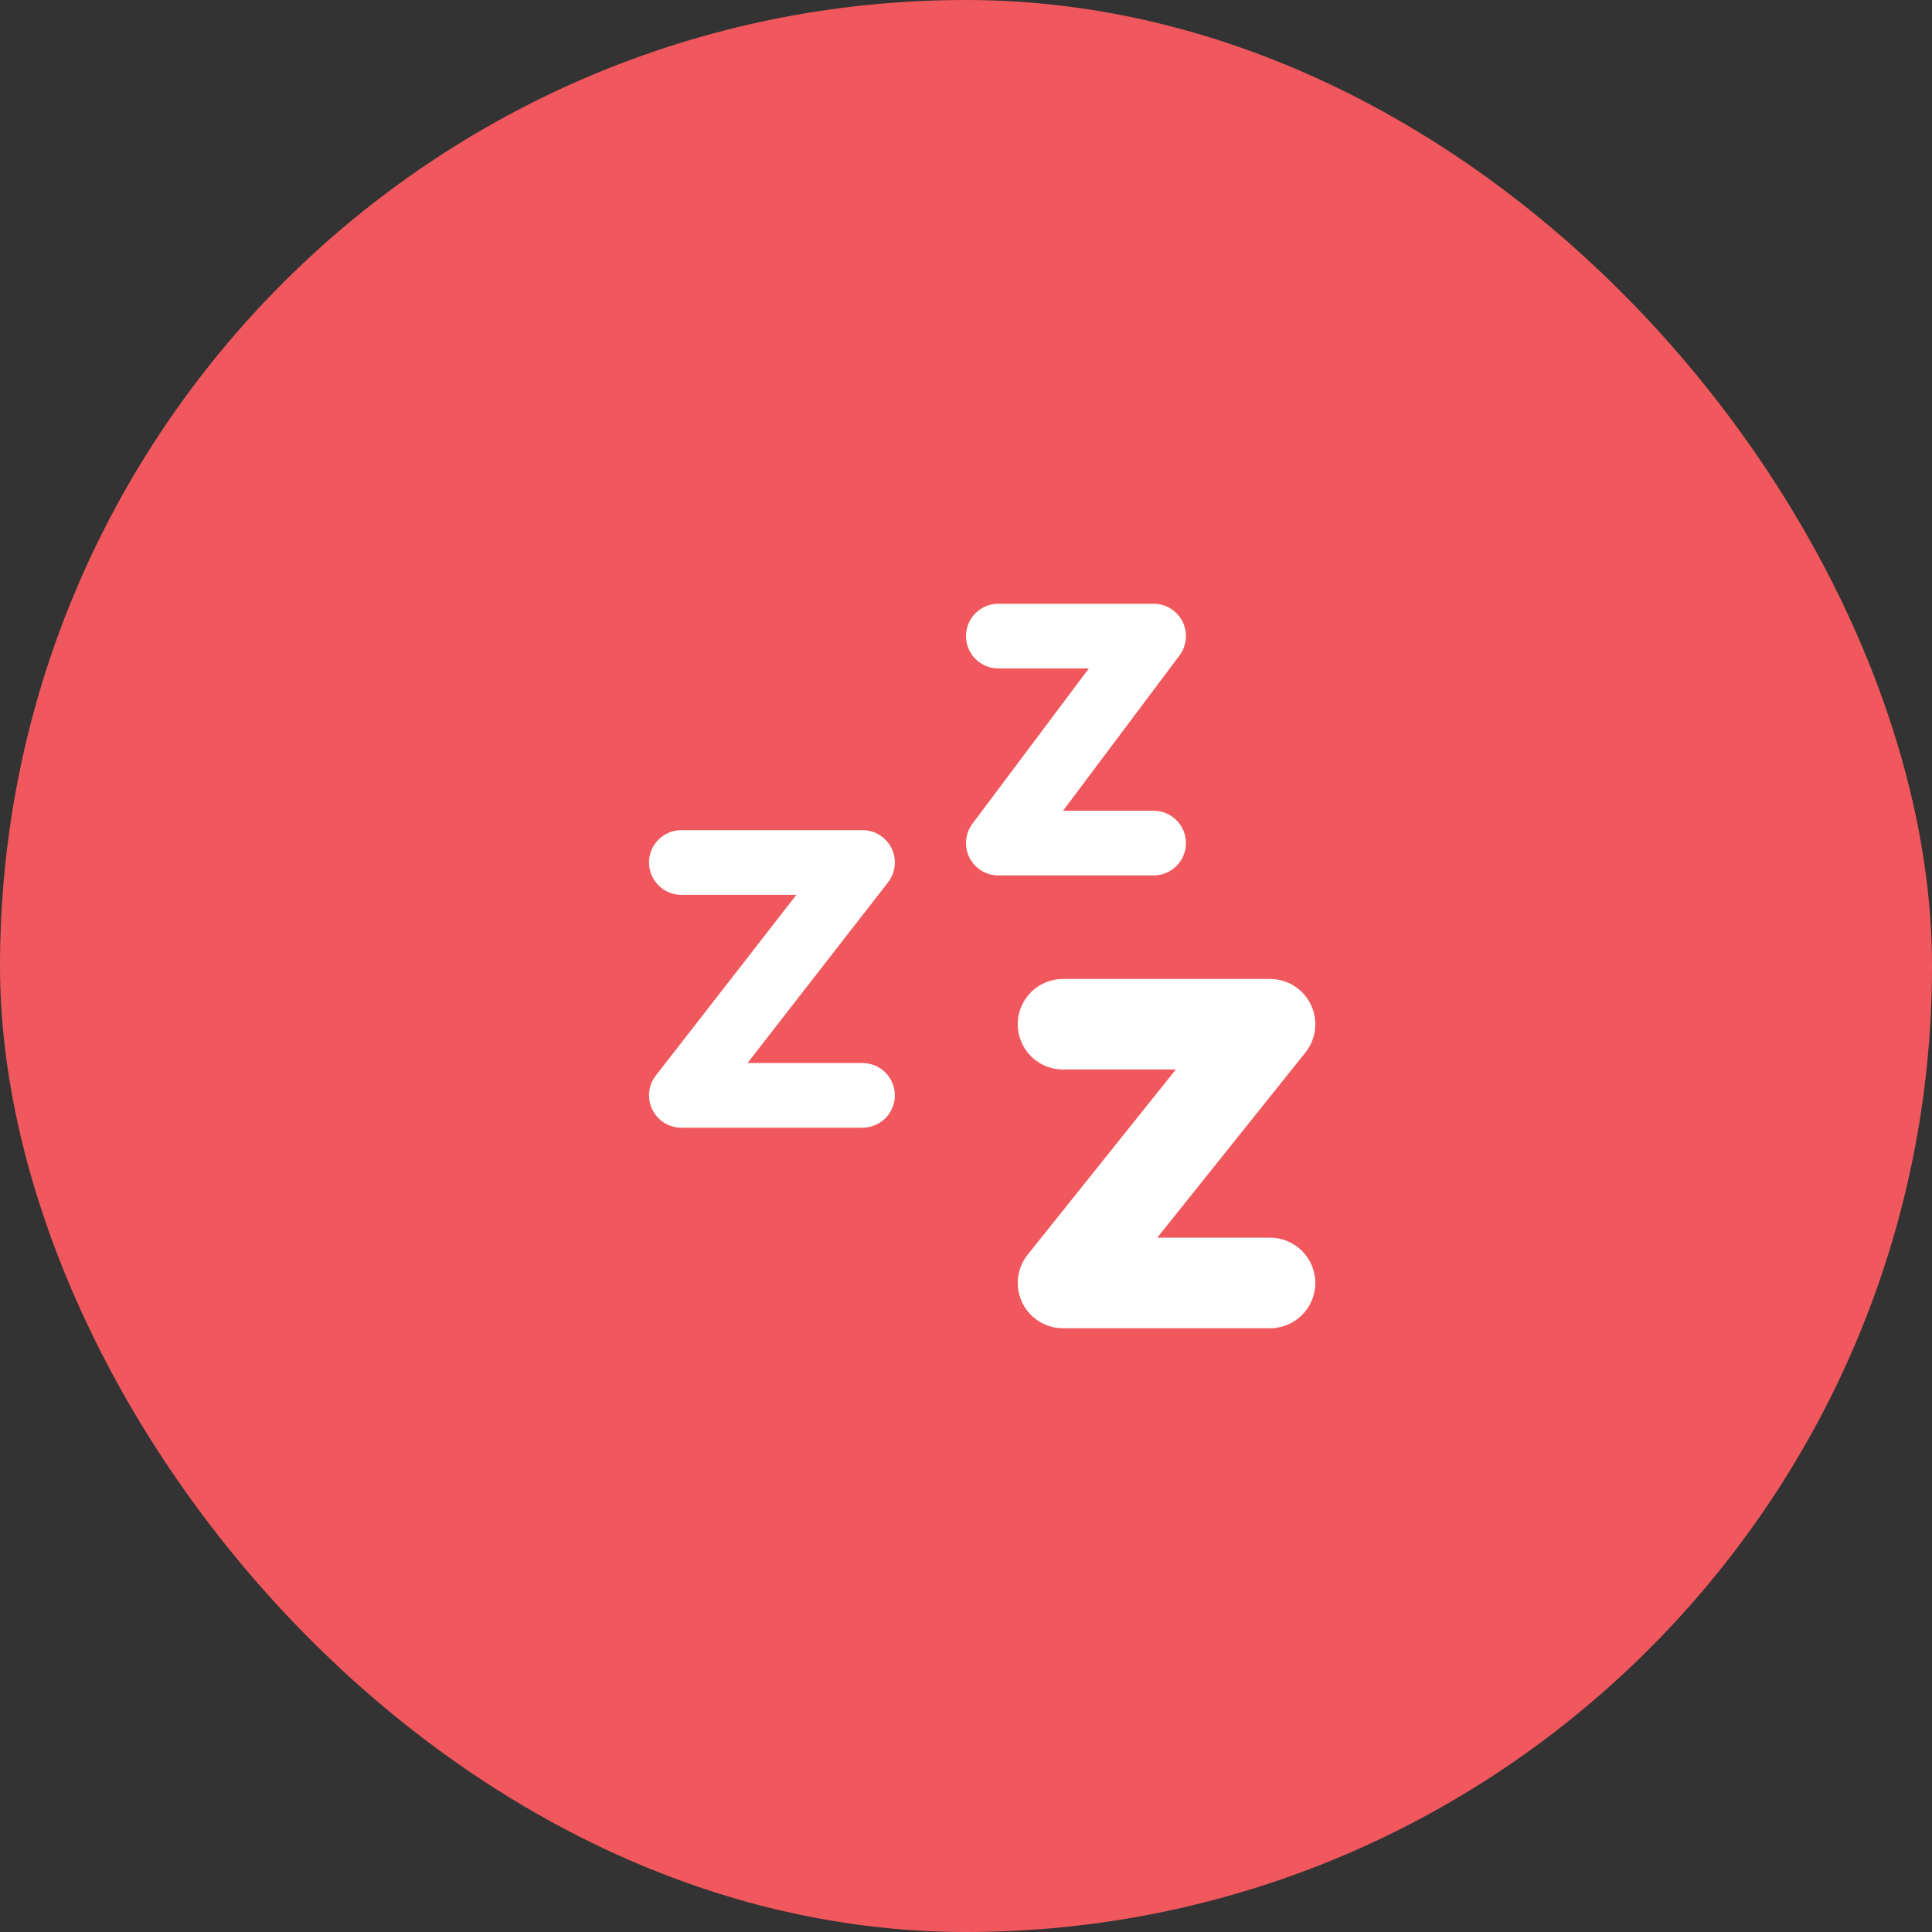 <svg width="64" height="64" viewBox="0 0 64 64" fill="none" xmlns="http://www.w3.org/2000/svg">
<rect x="0" y="0" width="64" height="64" fill="#333333" stroke="none"/>
<rect width="64" height="64" rx="32" fill="#f1585dff"/>
<path fill-rule="evenodd" clip-rule="evenodd" d="M32 21.071C32 20.48 32.48 20 33.071 20H38.214C38.62 20 38.991 20.229 39.173 20.592C39.354 20.955 39.315 21.39 39.071 21.714L35.214 26.857H38.214C38.806 26.857 39.286 27.337 39.286 27.929C39.286 28.52 38.806 29 38.214 29H33.071C32.666 29 32.295 28.771 32.113 28.408C31.932 28.045 31.971 27.61 32.214 27.286L36.071 22.143H33.071C32.48 22.143 32 21.663 32 21.071ZM21.5 28.571C21.5 27.98 21.98 27.5 22.571 27.5H28.571C28.981 27.5 29.354 27.733 29.534 28.101C29.714 28.468 29.668 28.906 29.417 29.229L24.762 35.214H28.571C29.163 35.214 29.643 35.694 29.643 36.286C29.643 36.877 29.163 37.357 28.571 37.357H22.571C22.162 37.357 21.789 37.124 21.609 36.757C21.429 36.389 21.474 35.951 21.726 35.628L26.381 29.643H22.571C21.98 29.643 21.5 29.163 21.5 28.571ZM35.214 32.429C34.386 32.429 33.714 33.1 33.714 33.929C33.714 34.757 34.386 35.429 35.214 35.429H38.951L34.043 41.563C33.683 42.013 33.613 42.63 33.862 43.15C34.112 43.669 34.638 44 35.214 44H42.071C42.9 44 43.571 43.328 43.571 42.5C43.571 41.672 42.9 41 42.071 41H38.335L43.243 34.866C43.603 34.415 43.673 33.798 43.423 33.279C43.173 32.759 42.648 32.429 42.071 32.429H35.214Z" fill="white"/>
</svg>
